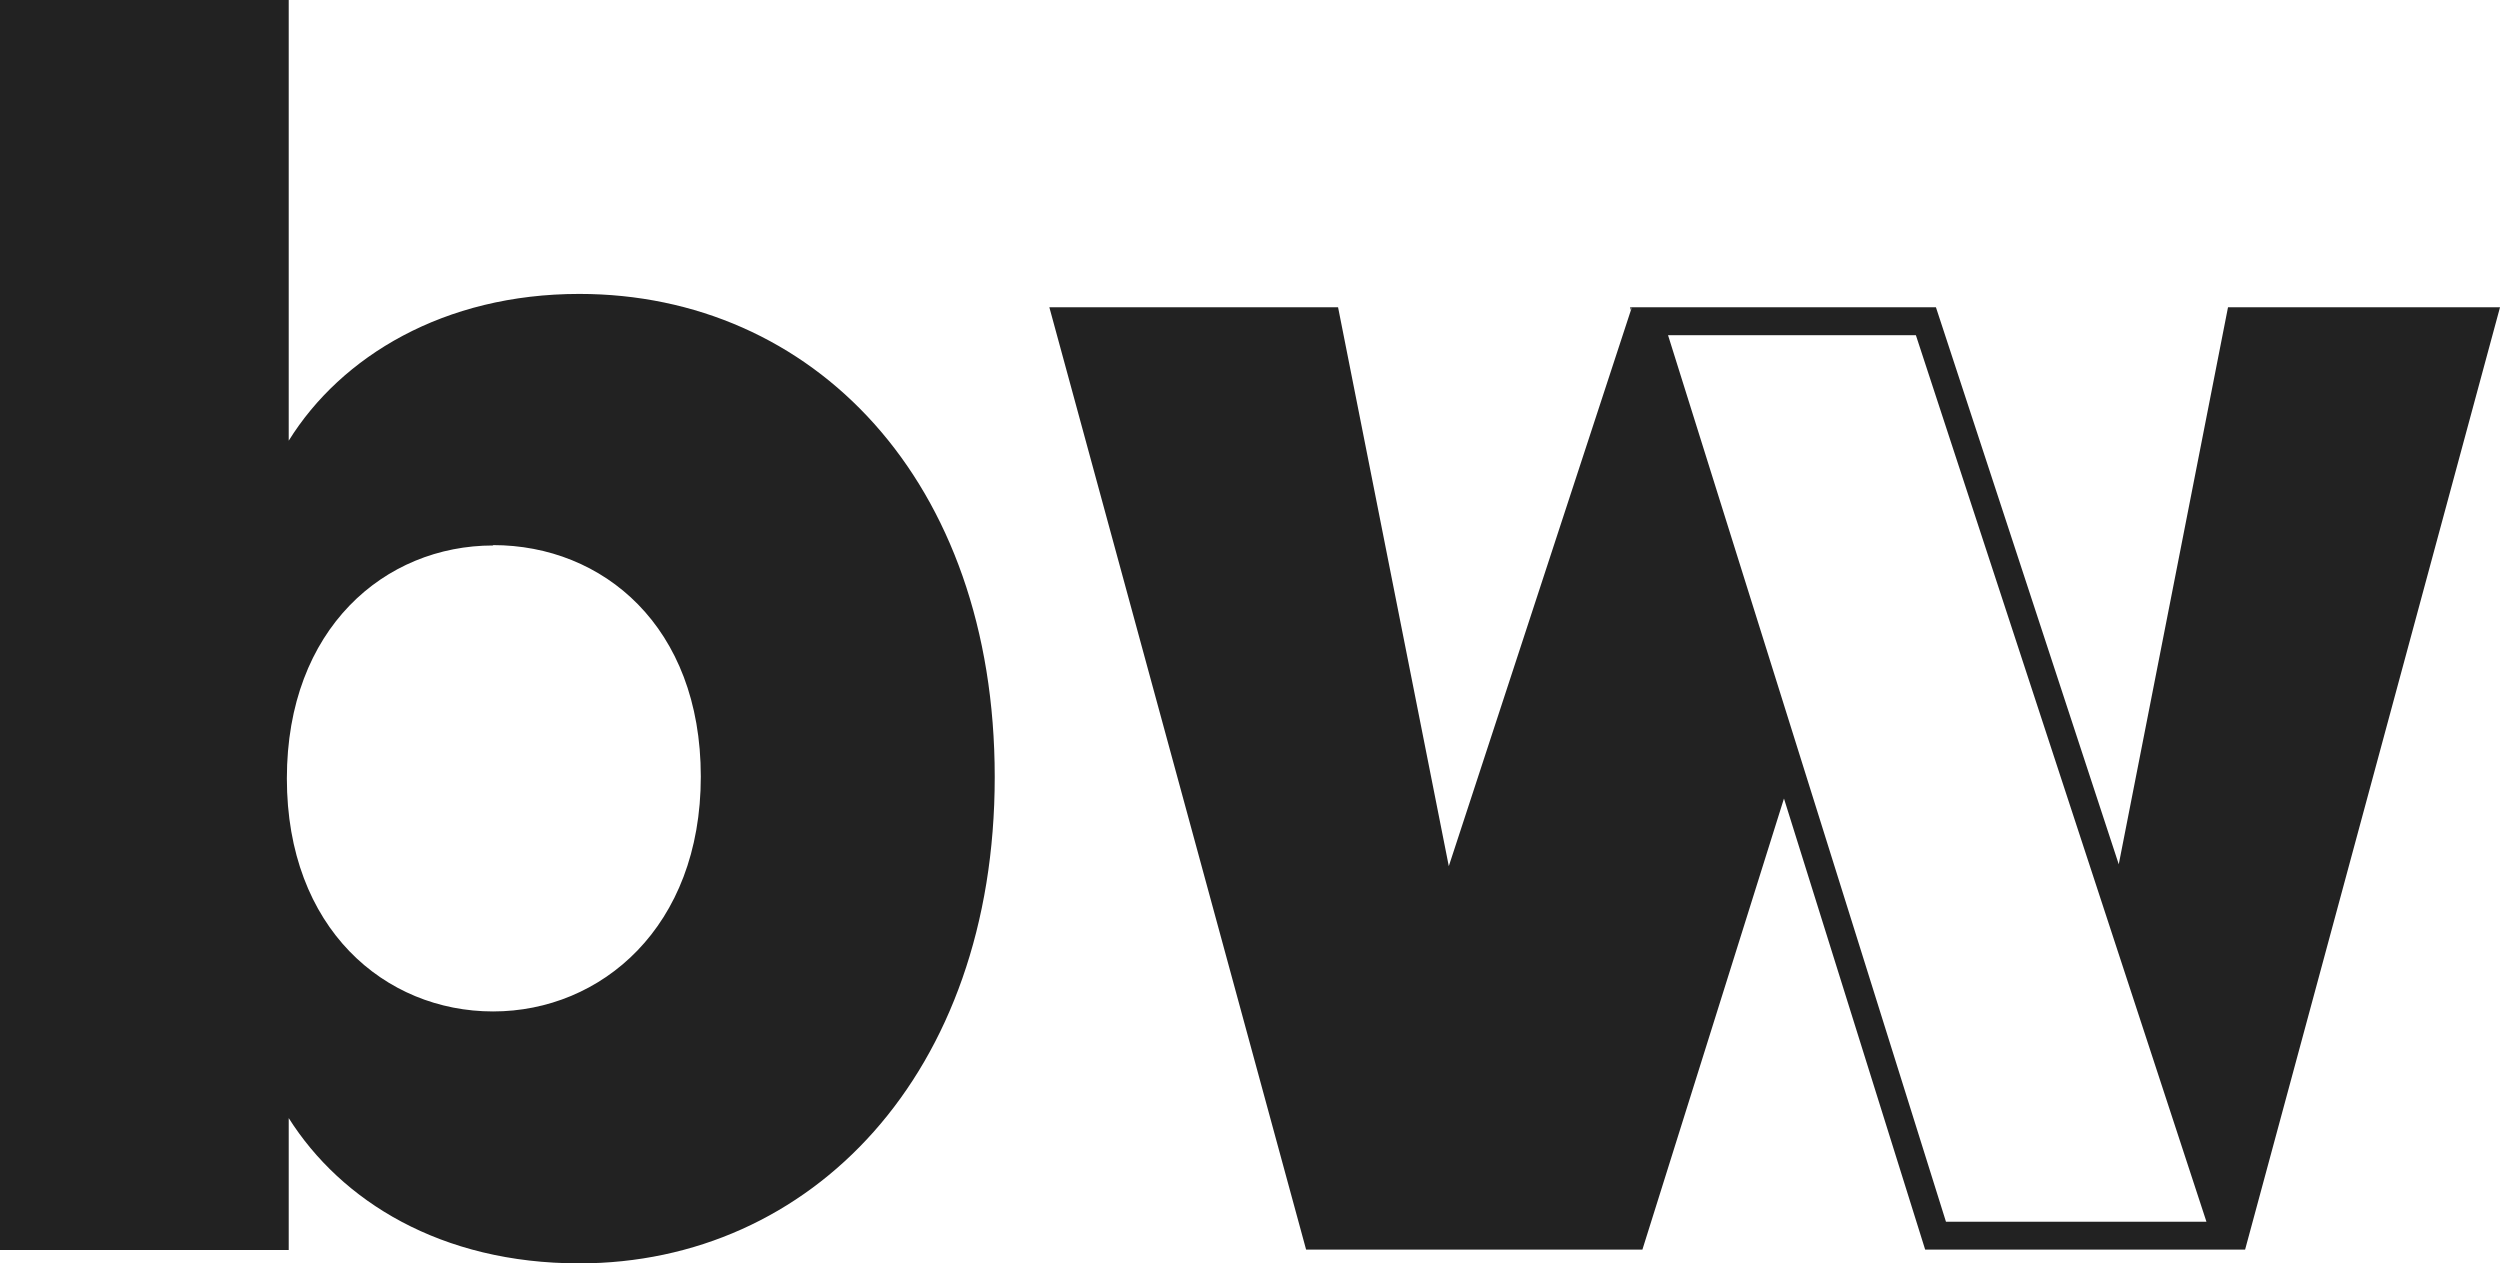<?xml version="1.0" encoding="UTF-8"?><svg id="Layer_2" xmlns="http://www.w3.org/2000/svg" viewBox="0 0 67.28 34"><defs><style>.cls-1{fill:#222;}</style></defs><g id="Layer_1-2"><path class="cls-1" d="M15.59,7.91c6.27,0,11.18,5,11.18,13s-4.95,13.09-11.18,13.09c-3.73,0-6.41-1.68-7.82-3.91v3.55H0V0h7.77v11.86c1.41-2.27,4.18-3.95,7.82-3.95ZM13.27,14.68c-2.91,0-5.55,2.23-5.55,6.27s2.64,6.27,5.55,6.27,5.59-2.27,5.59-6.32-2.64-6.23-5.59-6.23Z"/><path class="cls-1" d="M59.96,8.27l-2.94,14.99-4.92-14.99h-8.18l-.03.08-4.9,14.96-2.98-15.04h-7.77l6.91,25.36h9.05l3.81-12.14,3.8,12.14h8.61l6.86-25.36h-7.32ZM52.37,32.88l-7.48-23.86h6.67l7.82,23.86h-7.01Z"/><path class="cls-1" d="M43.87,8.27l.02.08.03-.08h-.05Z"/></g></svg>